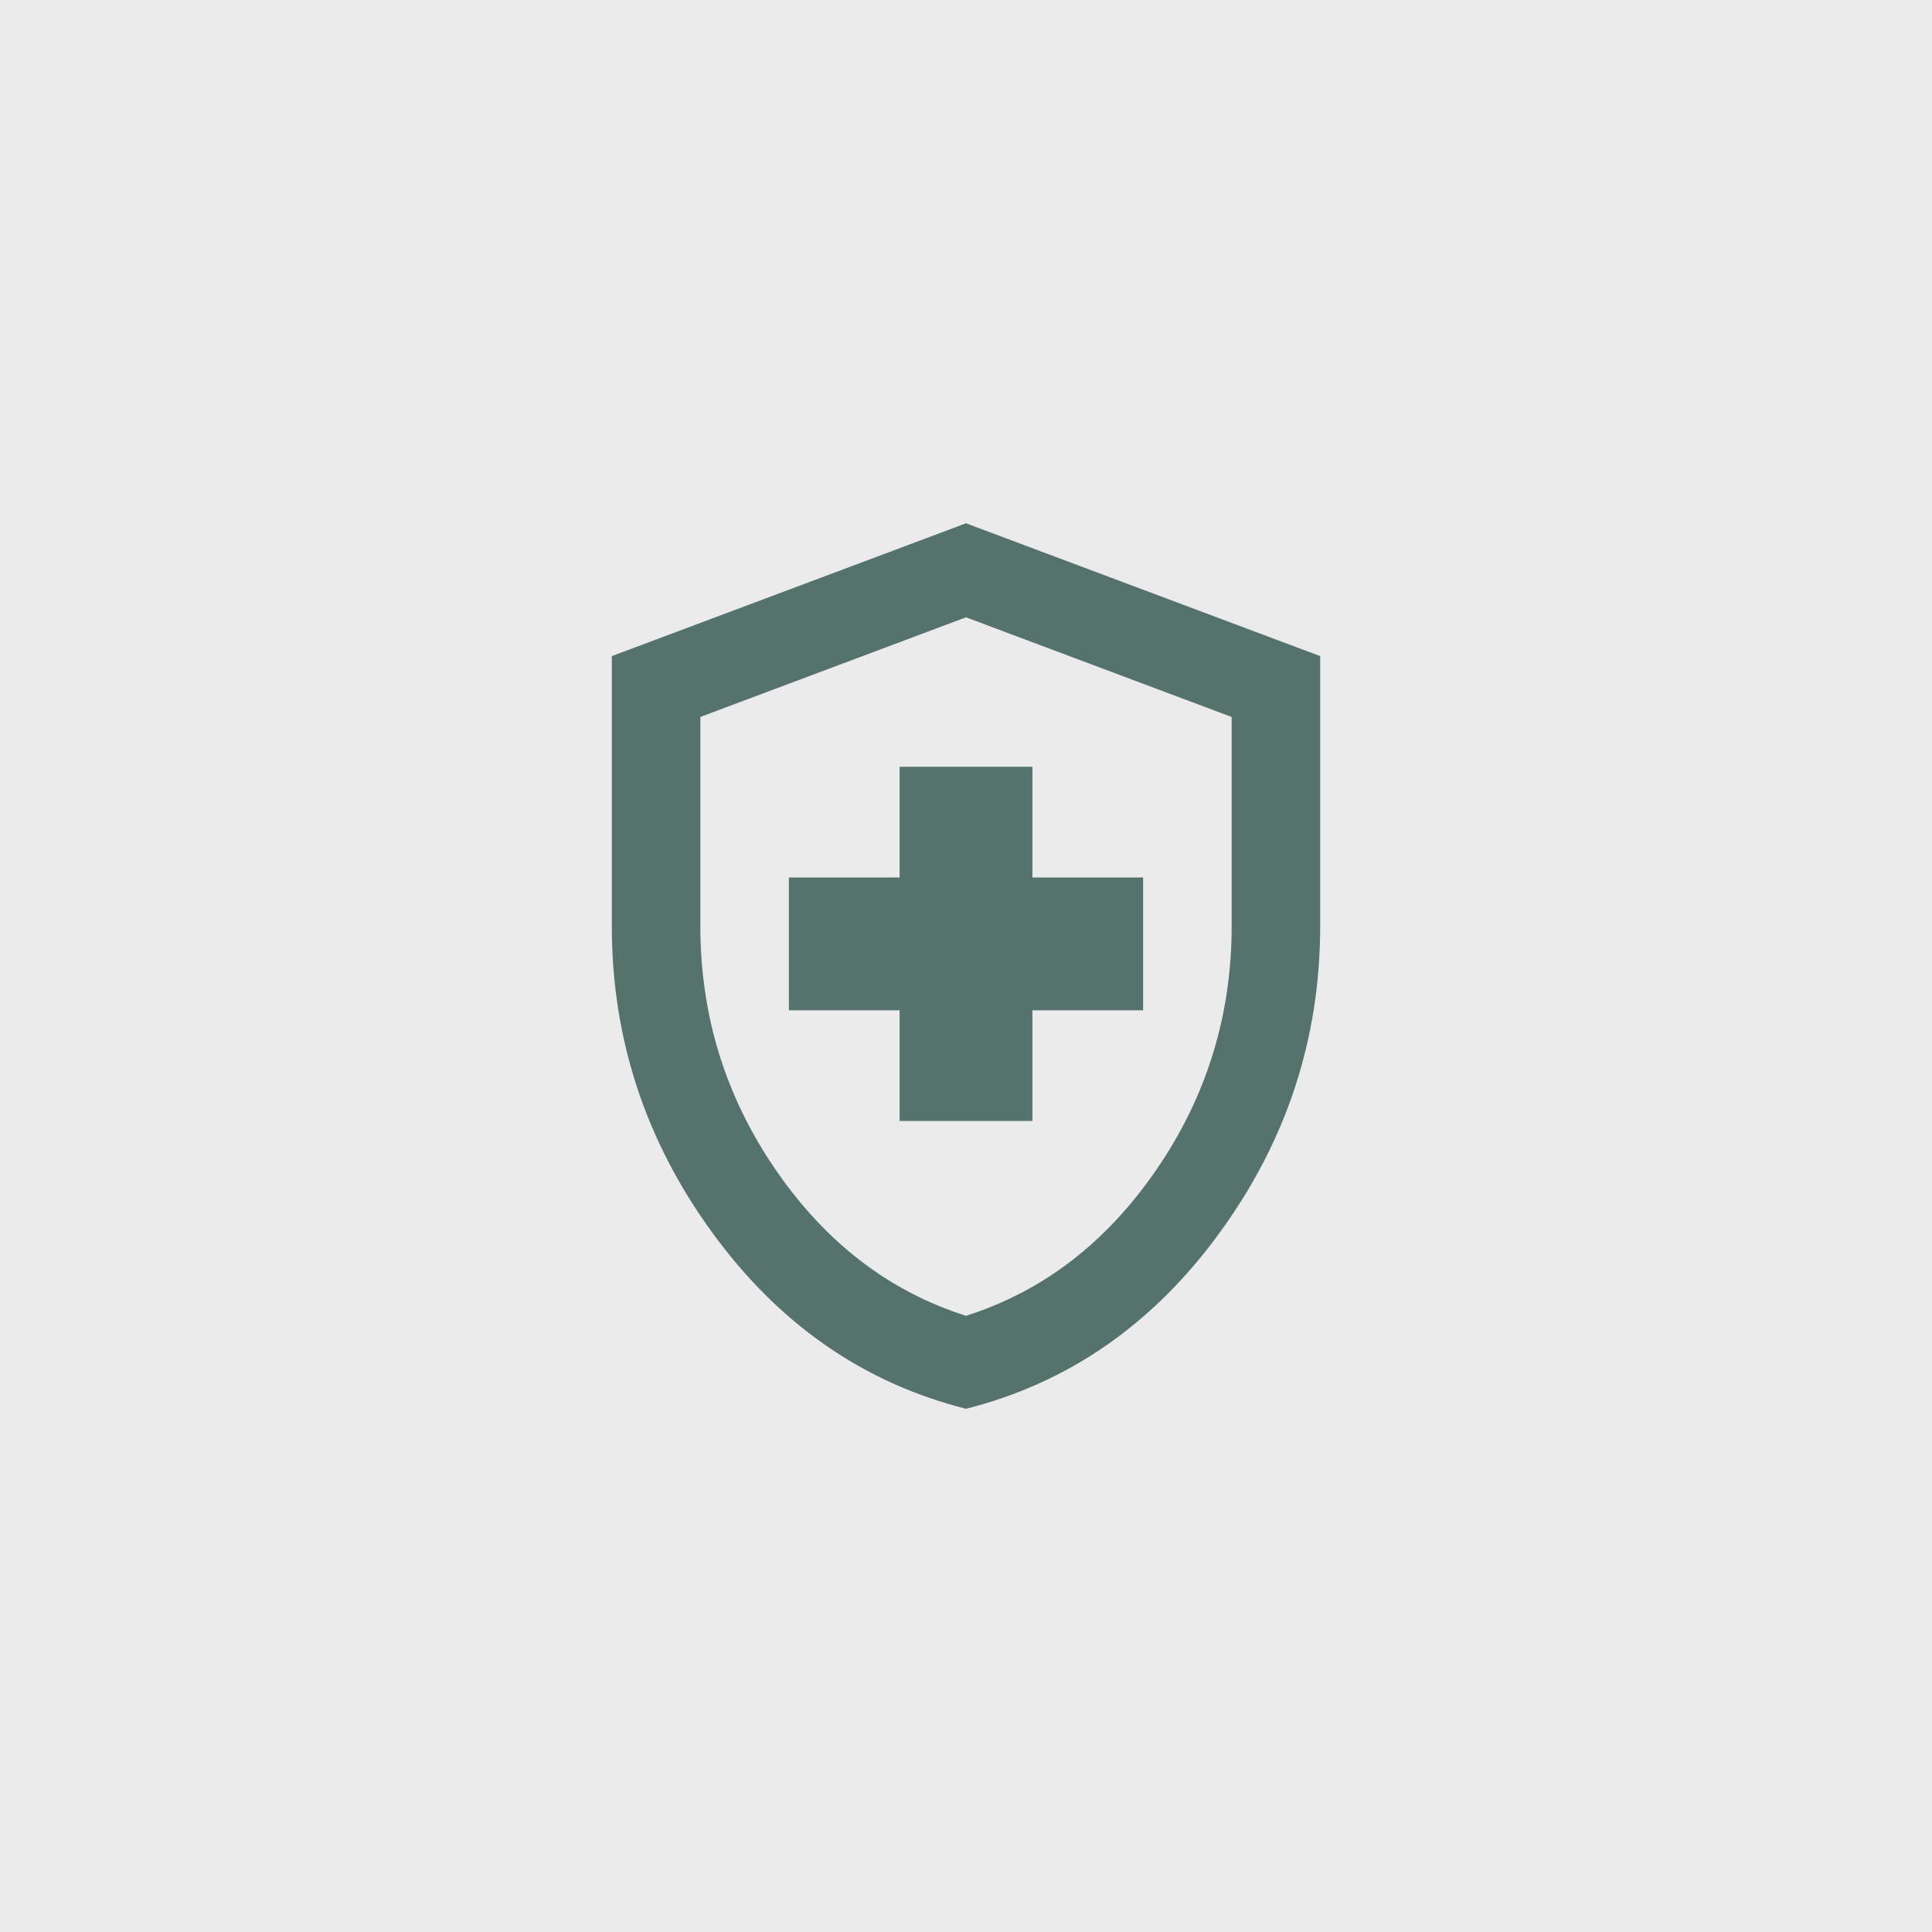 <svg width="40" height="40" viewBox="0 0 40 40" fill="none" xmlns="http://www.w3.org/2000/svg">
<rect width="40" height="40" fill="#EBEBEC"/>
<path d="M18.625 23.209H21.375V20.917H23.667V18.167H21.375V15.875H18.625V18.167H16.333V20.917H18.625V23.209ZM20 29.167C17.877 28.632 16.123 27.414 14.741 25.512C13.358 23.61 12.667 21.497 12.667 19.175V13.584L20 10.834L27.333 13.584V19.175C27.333 21.497 26.642 23.61 25.259 25.512C23.877 27.414 22.124 28.632 20 29.167ZM20 27.242C21.589 26.738 22.903 25.729 23.942 24.217C24.981 22.704 25.5 21.024 25.5 19.175V14.844L20 12.781L14.5 14.844V19.175C14.5 21.024 15.02 22.704 16.058 24.217C17.097 25.729 18.411 26.738 20 27.242Z" fill="#55736C"/>
</svg>
